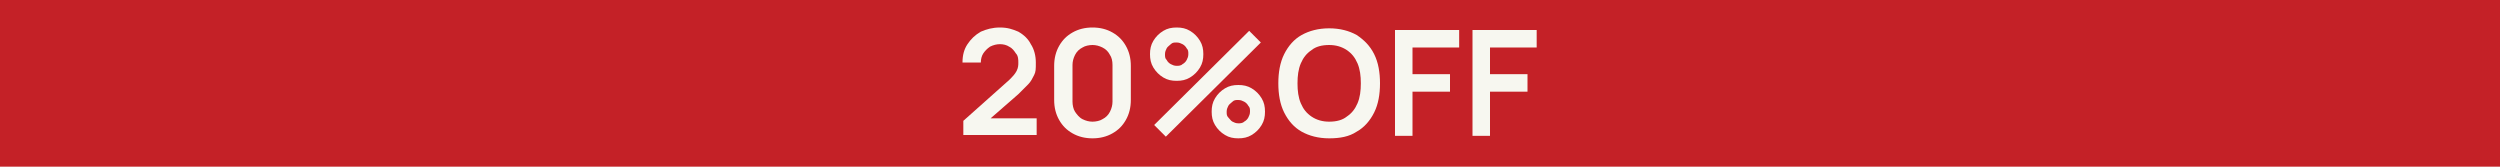 <?xml version="1.0" encoding="UTF-8"?>
<svg id="Layer_1" xmlns="http://www.w3.org/2000/svg" version="1.1" viewBox="0 0 300 20">
  <!-- Generator: Adobe Illustrator 29.4.0, SVG Export Plug-In . SVG Version: 2.1.0 Build 152)  -->
  <defs>
    <style>
      .st0 {
        fill: #c42127;
      }

      .st1 {
        fill: #f7f7f0;
      }
    </style>
  </defs>
  <rect class="st0" width="300" height="20"/>
  <g>
    <path class="st1" d="M115.6,16.4v-1.9l5.5-4.9c.4-.4.7-.7.9-1.1s.2-.7.2-1,0-.8-.3-1.1c-.2-.3-.4-.6-.8-.8-.3-.2-.7-.3-1.1-.3s-.8.1-1.2.3c-.3.2-.6.5-.8.8-.2.3-.3.7-.3,1.1h-2.2c0-.9.2-1.6.6-2.2.4-.6.9-1.1,1.6-1.5.7-.3,1.4-.5,2.3-.5s1.5.2,2.2.5c.7.4,1.2.9,1.5,1.5.4.6.6,1.4.6,2.2s0,1.1-.2,1.5c-.2.4-.4.8-.7,1.1-.3.3-.7.7-1.2,1.2l-3.9,3.4-.2-.5h6.3v2h-8.8Z"/>
    <path class="st1" d="M131.1,16.6c-.9,0-1.7-.2-2.4-.6-.7-.4-1.2-.9-1.6-1.6-.4-.7-.6-1.5-.6-2.4v-4.1c0-.9.2-1.7.6-2.4.4-.7.9-1.2,1.6-1.6.7-.4,1.5-.6,2.4-.6s1.7.2,2.4.6c.7.4,1.2.9,1.6,1.6.4.7.6,1.5.6,2.4v4.1c0,.9-.2,1.7-.6,2.4-.4.7-.9,1.2-1.6,1.6-.7.4-1.5.6-2.4.6ZM131.1,14.6c.4,0,.9-.1,1.2-.3.4-.2.7-.5.9-.9.2-.4.3-.8.3-1.2v-4.4c0-.5-.1-.9-.3-1.2-.2-.4-.5-.7-.9-.9-.4-.2-.8-.3-1.2-.3s-.9.1-1.2.3c-.4.2-.7.5-.9.9-.2.4-.3.8-.3,1.2v4.4c0,.4.1.9.3,1.2s.5.7.9.9c.4.2.8.3,1.2.3Z"/>
    <path class="st1" d="M141.2,9.7c-.6,0-1.1-.1-1.6-.4-.5-.3-.9-.7-1.2-1.2-.3-.5-.4-1-.4-1.6s.1-1.1.4-1.6c.3-.5.7-.9,1.2-1.2s1-.4,1.6-.4,1.1.1,1.6.4.9.7,1.2,1.2c.3.5.4,1,.4,1.6s-.1,1.1-.4,1.6c-.3.5-.7.9-1.2,1.2s-1,.4-1.6.4ZM139.9,16.4l-1.4-1.4,11.4-11.3,1.4,1.4-11.4,11.3ZM141.2,7.9c.2,0,.5,0,.7-.2.2-.1.4-.3.5-.5.1-.2.2-.4.2-.7s0-.5-.2-.7c-.1-.2-.3-.4-.5-.5-.2-.1-.4-.2-.7-.2s-.5,0-.7.2-.4.3-.5.5-.2.4-.2.7,0,.5.2.7c.1.2.3.4.5.5.2.1.4.2.7.2ZM148.6,16.6c-.6,0-1.1-.1-1.6-.4-.5-.3-.9-.7-1.2-1.2-.3-.5-.4-1-.4-1.6s.1-1.1.4-1.6c.3-.5.7-.9,1.2-1.2s1-.4,1.6-.4,1.1.1,1.6.4c.5.3.9.7,1.2,1.2.3.5.4,1,.4,1.6s-.1,1.1-.4,1.6c-.3.5-.7.9-1.2,1.2-.5.3-1,.4-1.6.4ZM148.6,14.8c.2,0,.5,0,.7-.2.2-.1.4-.3.5-.5.1-.2.2-.4.2-.7s0-.5-.2-.7c-.1-.2-.3-.4-.5-.5-.2-.1-.4-.2-.7-.2s-.5,0-.7.2-.4.3-.5.5-.2.4-.2.7,0,.5.2.7.3.4.5.5.4.2.7.2Z"/>
    <path class="st1" d="M159.5,16.6c-1.3,0-2.4-.3-3.3-.8s-1.6-1.3-2.1-2.3c-.5-1-.7-2.2-.7-3.5s.2-2.5.7-3.5c.5-1,1.2-1.8,2.1-2.3s2-.8,3.3-.8,2.4.3,3.3.8c.9.6,1.6,1.3,2.1,2.3.5,1,.7,2.2.7,3.5s-.2,2.5-.7,3.5c-.5,1-1.2,1.8-2.1,2.3-.9.6-2,.8-3.3.8ZM159.5,14.6c.9,0,1.6-.2,2.1-.6.6-.4,1-.9,1.3-1.6.3-.7.4-1.5.4-2.4s-.1-1.7-.4-2.4c-.3-.7-.7-1.2-1.3-1.6s-1.3-.6-2.1-.6c-.9,0-1.6.2-2.1.6-.6.4-1,.9-1.3,1.6-.3.7-.4,1.5-.4,2.4s.1,1.7.4,2.4c.3.7.7,1.2,1.3,1.6.6.4,1.3.6,2.1.6Z"/>
    <path class="st1" d="M167.4,16.4V3.6h7.7v2.1h-5.6v3.2h4.5v2.1h-4.5v5.3h-2.1Z"/>
    <path class="st1" d="M176.7,16.4V3.6h7.7v2.1h-5.6v3.2h4.5v2.1h-4.5v5.3h-2.1Z"/>
  </g>
</svg>